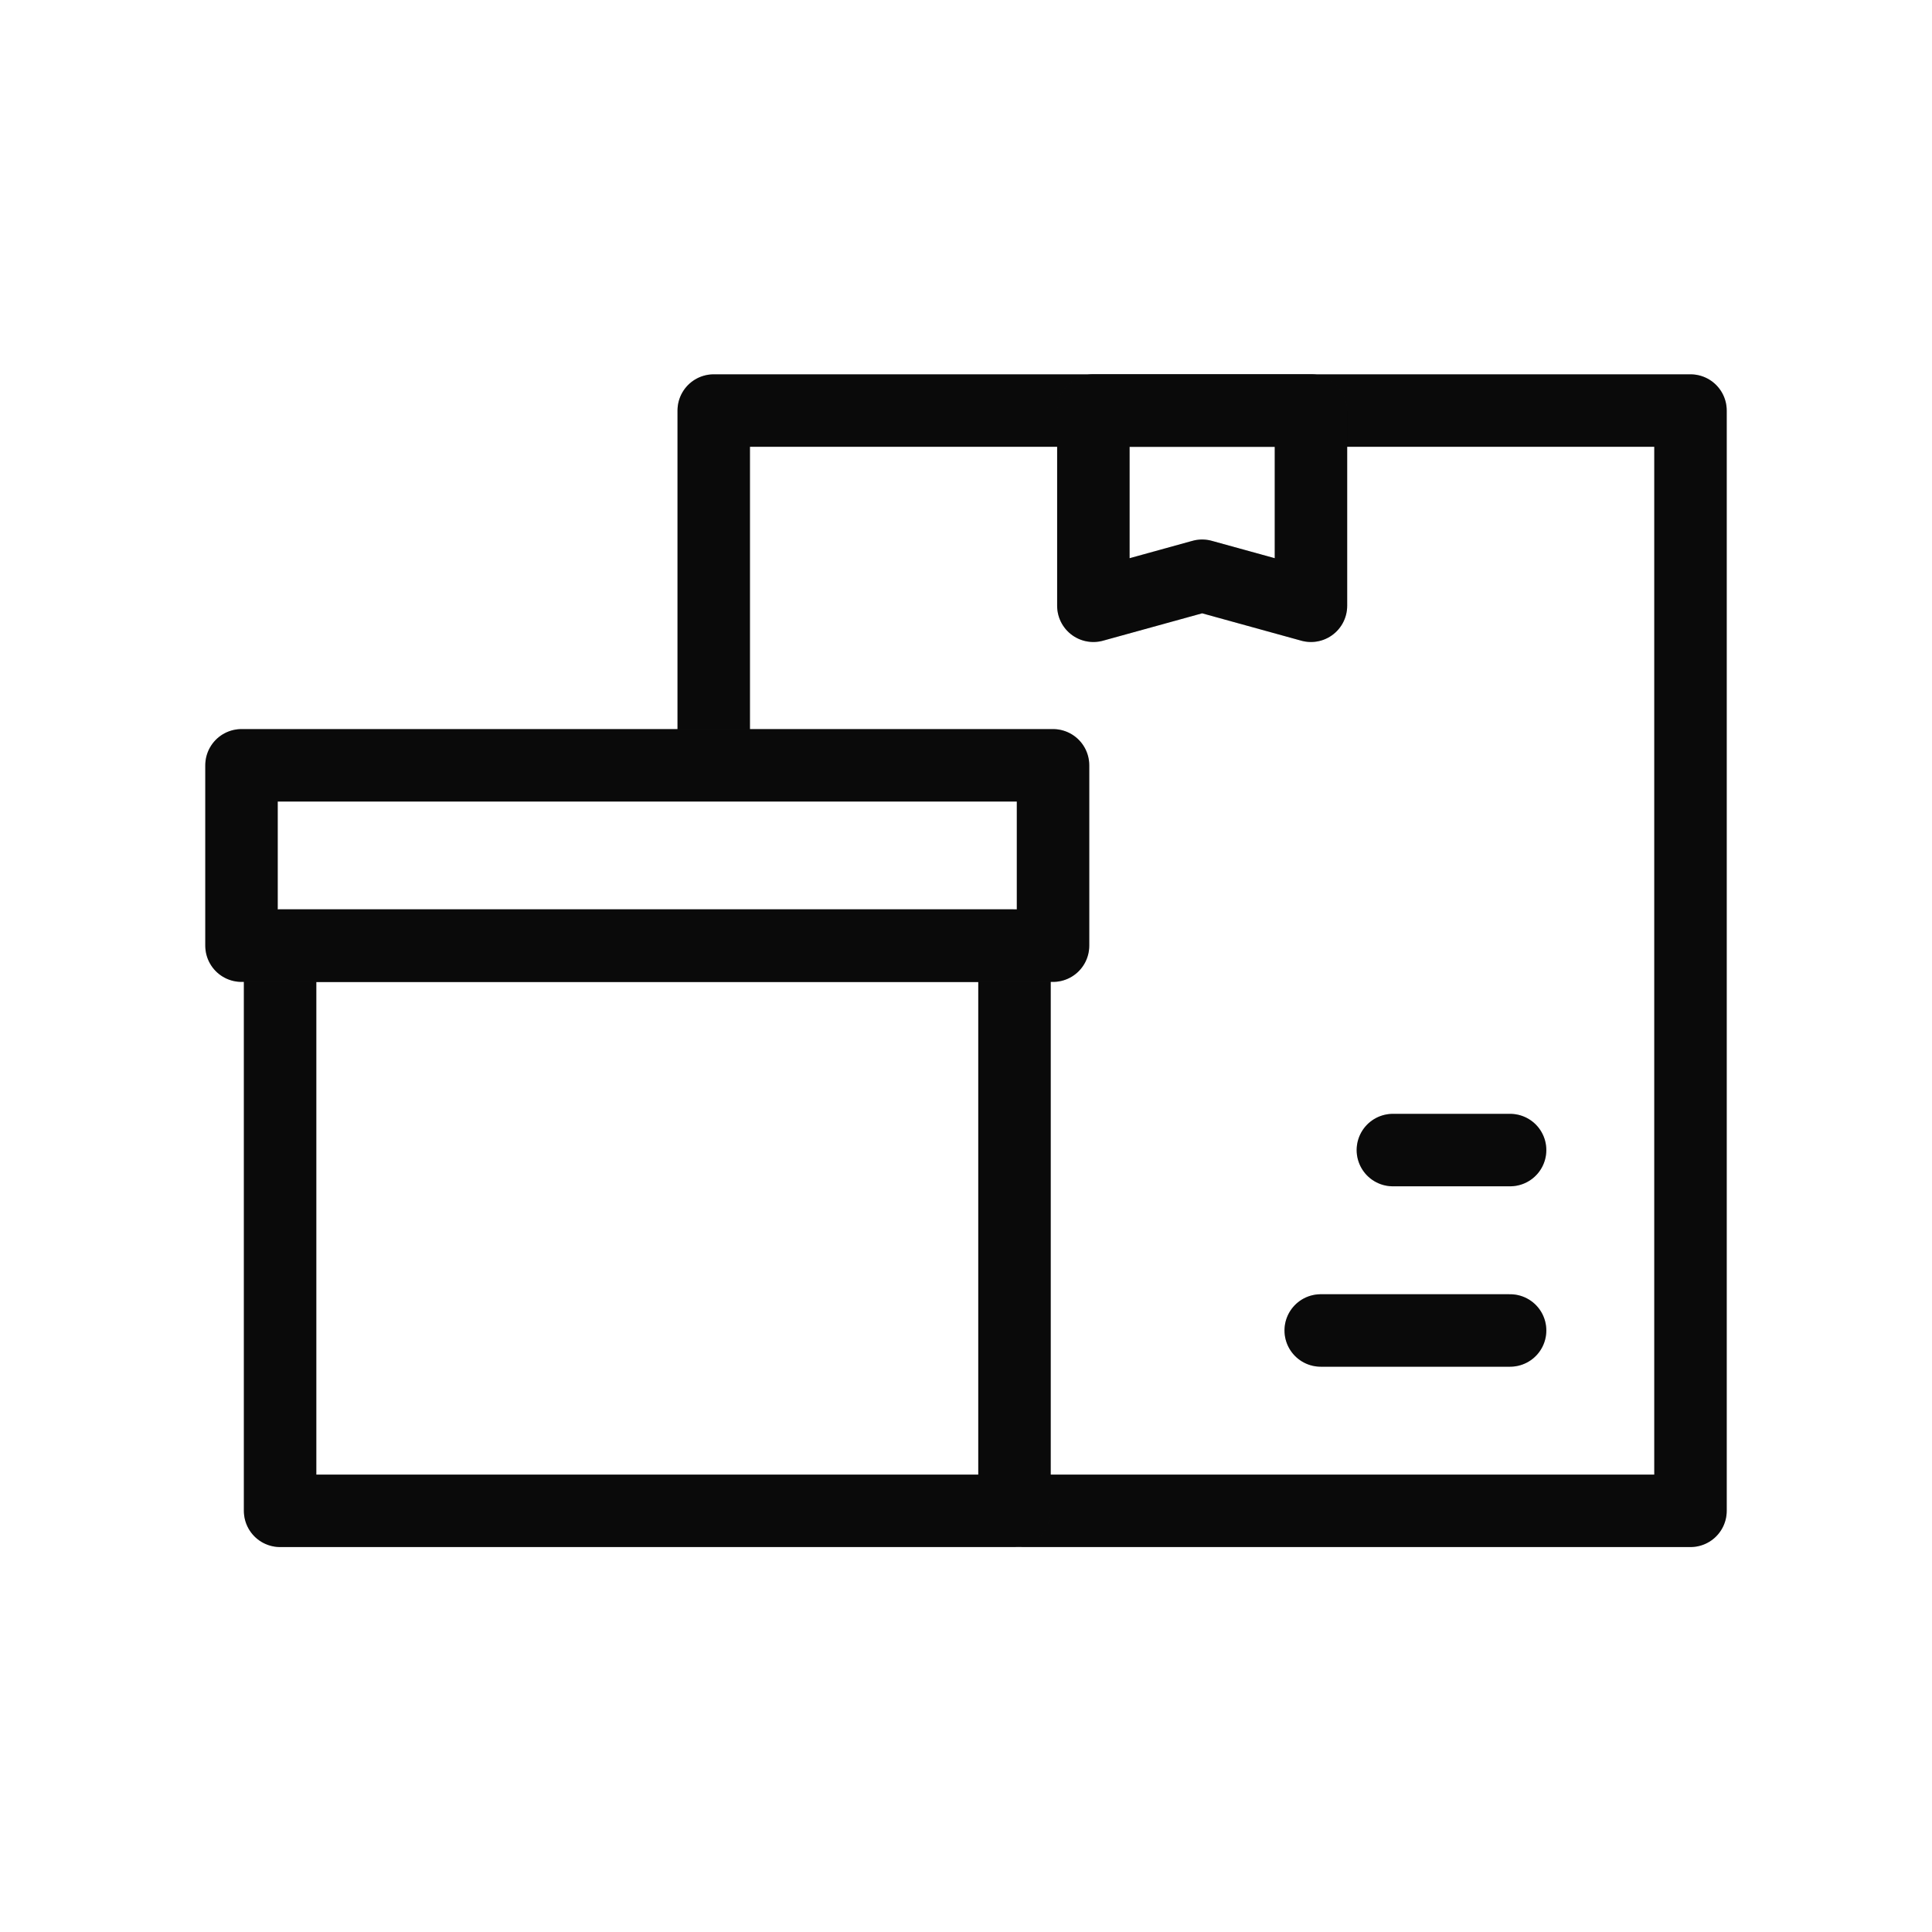 <?xml version="1.0" encoding="UTF-8"?> <svg xmlns="http://www.w3.org/2000/svg" width="40" height="40" viewBox="0 0 40 40" fill="none"><path d="M21.182 31.28H35V8.5H14.777V15.595" stroke="#0D0D0D" stroke-width="1.5" stroke-miterlimit="22.926" stroke-linecap="round" stroke-linejoin="round"></path><path d="M21.182 31.28H35V8.5H14.777V15.595" stroke="black" stroke-opacity="0.2" stroke-width="1.5" stroke-miterlimit="22.926" stroke-linecap="round" stroke-linejoin="round"></path><path d="M5.799 31.28H21.004V19.579H5.799V31.28Z" stroke="#0D0D0D" stroke-width="1.5" stroke-miterlimit="22.926" stroke-linecap="round" stroke-linejoin="round"></path><path d="M5.799 31.28H21.004V19.579H5.799V31.28Z" stroke="black" stroke-opacity="0.2" stroke-width="1.5" stroke-miterlimit="22.926" stroke-linecap="round" stroke-linejoin="round"></path><path d="M22.637 8.5H27.142V12.542L24.889 11.92L22.637 12.542V8.5Z" stroke="#0D0D0D" stroke-width="1.5" stroke-miterlimit="22.926" stroke-linecap="round" stroke-linejoin="round"></path><path d="M22.637 8.5H27.142V12.542L24.889 11.92L22.637 12.542V8.5Z" stroke="black" stroke-opacity="0.2" stroke-width="1.5" stroke-miterlimit="22.926" stroke-linecap="round" stroke-linejoin="round"></path><path d="M5 19.579H21.802V15.845H5V19.579Z" stroke="#0D0D0D" stroke-width="1.5" stroke-miterlimit="22.926" stroke-linecap="round" stroke-linejoin="round"></path><path d="M5 19.579H21.802V15.845H5V19.579Z" stroke="black" stroke-opacity="0.2" stroke-width="1.5" stroke-miterlimit="22.926" stroke-linecap="round" stroke-linejoin="round"></path><path d="M28.838 23.811H31.265" stroke="#0D0D0D" stroke-width="1.5" stroke-miterlimit="22.926" stroke-linecap="round" stroke-linejoin="round"></path><path d="M28.838 23.811H31.265" stroke="black" stroke-opacity="0.2" stroke-width="1.5" stroke-miterlimit="22.926" stroke-linecap="round" stroke-linejoin="round"></path><path d="M27.344 27.546H31.265" stroke="#0D0D0D" stroke-width="1.5" stroke-miterlimit="22.926" stroke-linecap="round" stroke-linejoin="round"></path><path d="M27.344 27.546H31.265" stroke="black" stroke-opacity="0.2" stroke-width="1.5" stroke-miterlimit="22.926" stroke-linecap="round" stroke-linejoin="round"></path></svg> 